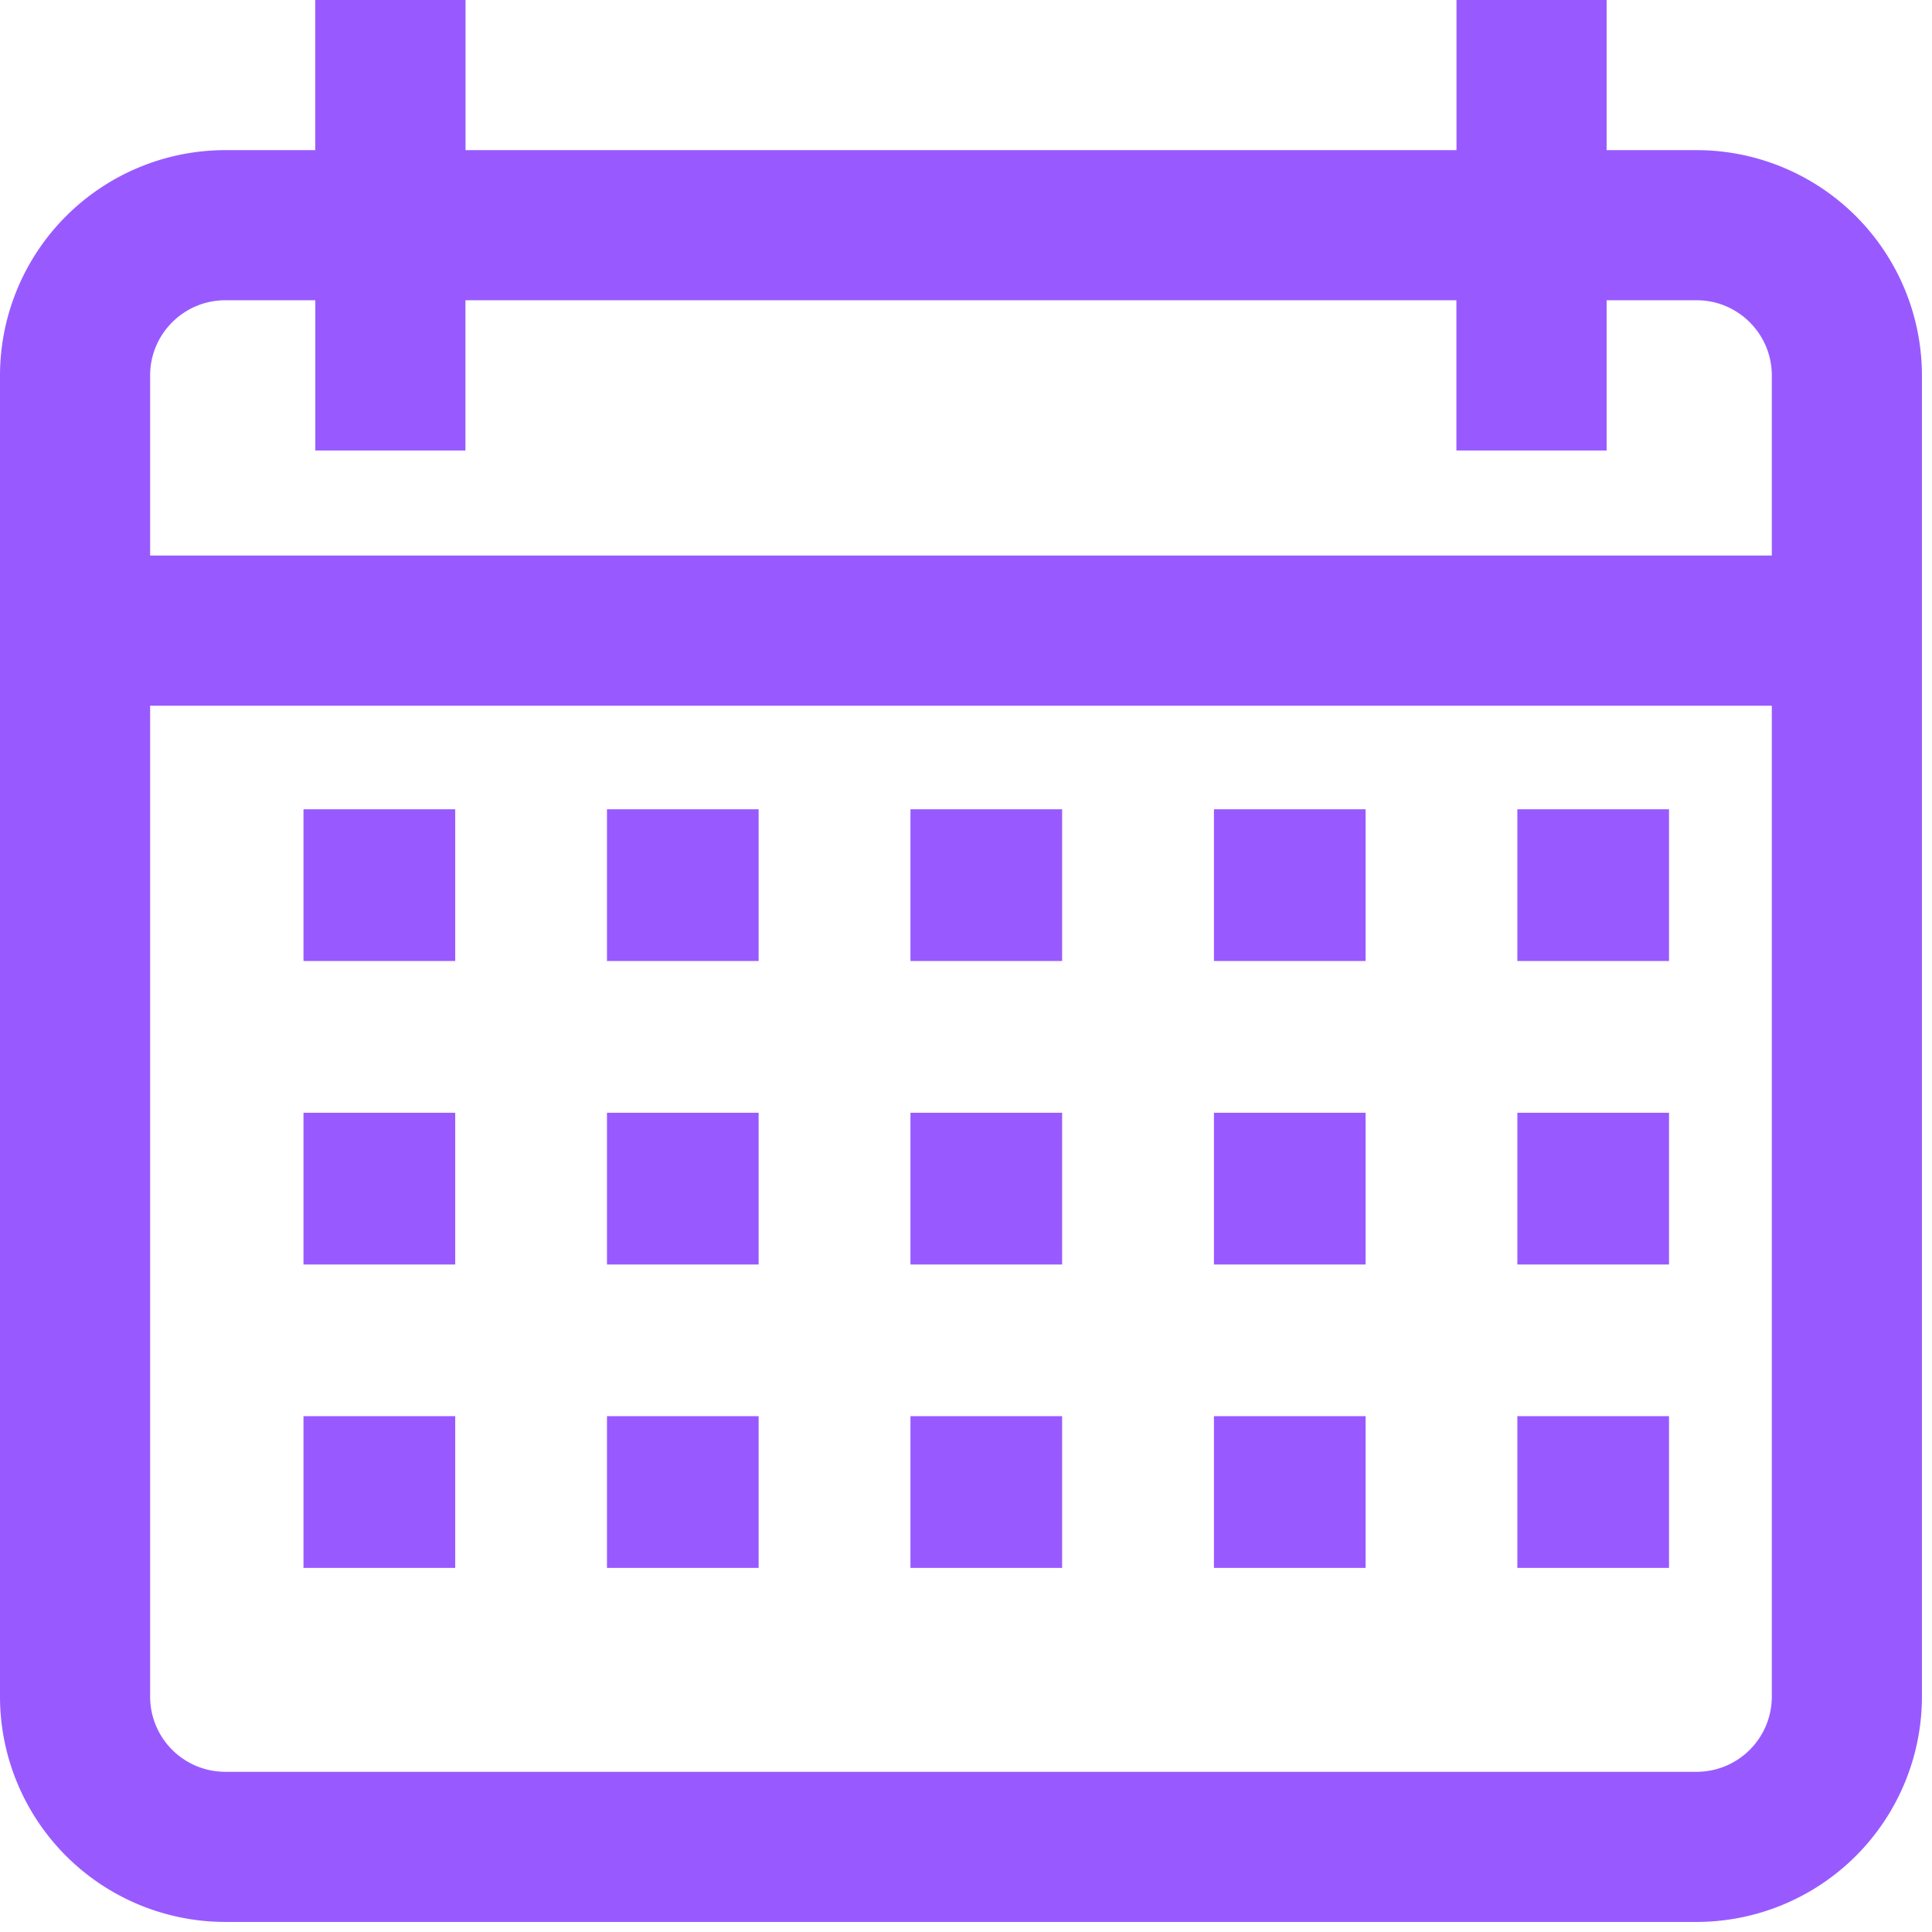 <svg xmlns="http://www.w3.org/2000/svg" width="24" height="24" viewBox="0 0 24 24"><g><g><g><path fill="#985aff" d="M22.01 6.901H1.865V4.663c0-.514.419-.933.933-.933h1.119v1.866h1.865V3.73h12.31v1.866h1.866V3.73h1.12c.513 0 .932.419.932.933zm0 14.176a.934.934 0 0 1-.933.933H2.797a.934.934 0 0 1-.932-.933V8.767H22.01zM19.958 1.865V0h-1.865v1.865H5.783V0H3.916v1.865h-1.12A2.801 2.801 0 0 0 0 4.663v16.414a2.801 2.801 0 0 0 2.798 2.798h18.28a2.801 2.801 0 0 0 2.797-2.798V4.663a2.801 2.801 0 0 0-2.798-2.798z"/></g><g><g><g><path fill="#985aff" d="M3.77 11.938v-1.885h1.885v1.885z"/></g></g></g><g><g><g><path fill="#985aff" d="M3.77 15.708v-1.885h1.885v1.885z"/></g></g></g><g><g><g><path fill="#985aff" d="M3.77 19.477v-1.885h1.885v1.885z"/></g></g></g><g><g><g><path fill="#985aff" d="M7.54 11.938v-1.885h1.884v1.885z"/></g></g></g><g><g><g><path fill="#985aff" d="M7.54 15.708v-1.885h1.884v1.885z"/></g></g></g><g><g><g><path fill="#985aff" d="M7.54 19.477v-1.885h1.884v1.885z"/></g></g></g><g><g><g><path fill="#985aff" d="M11.31 11.938v-1.885h1.884v1.885z"/></g></g></g><g><g><g><path fill="#985aff" d="M11.31 15.708v-1.885h1.884v1.885z"/></g></g></g><g><g><g><path fill="#985aff" d="M11.31 19.477v-1.885h1.884v1.885z"/></g></g></g><g><g><g><path fill="#985aff" d="M15.08 11.938v-1.885h1.884v1.885z"/></g></g></g><g><g><g><path fill="#985aff" d="M15.08 15.708v-1.885h1.884v1.885z"/></g></g></g><g><g><g><path fill="#985aff" d="M15.08 19.477v-1.885h1.884v1.885z"/></g></g></g><g><g><g><path fill="#985aff" d="M18.849 11.938v-1.885h1.884v1.885z"/></g></g></g><g><g><g><path fill="#985aff" d="M18.849 15.708v-1.885h1.884v1.885z"/></g></g></g><g><g><g><path fill="#985aff" d="M18.849 19.477v-1.885h1.884v1.885z"/></g></g></g></g></g></svg>